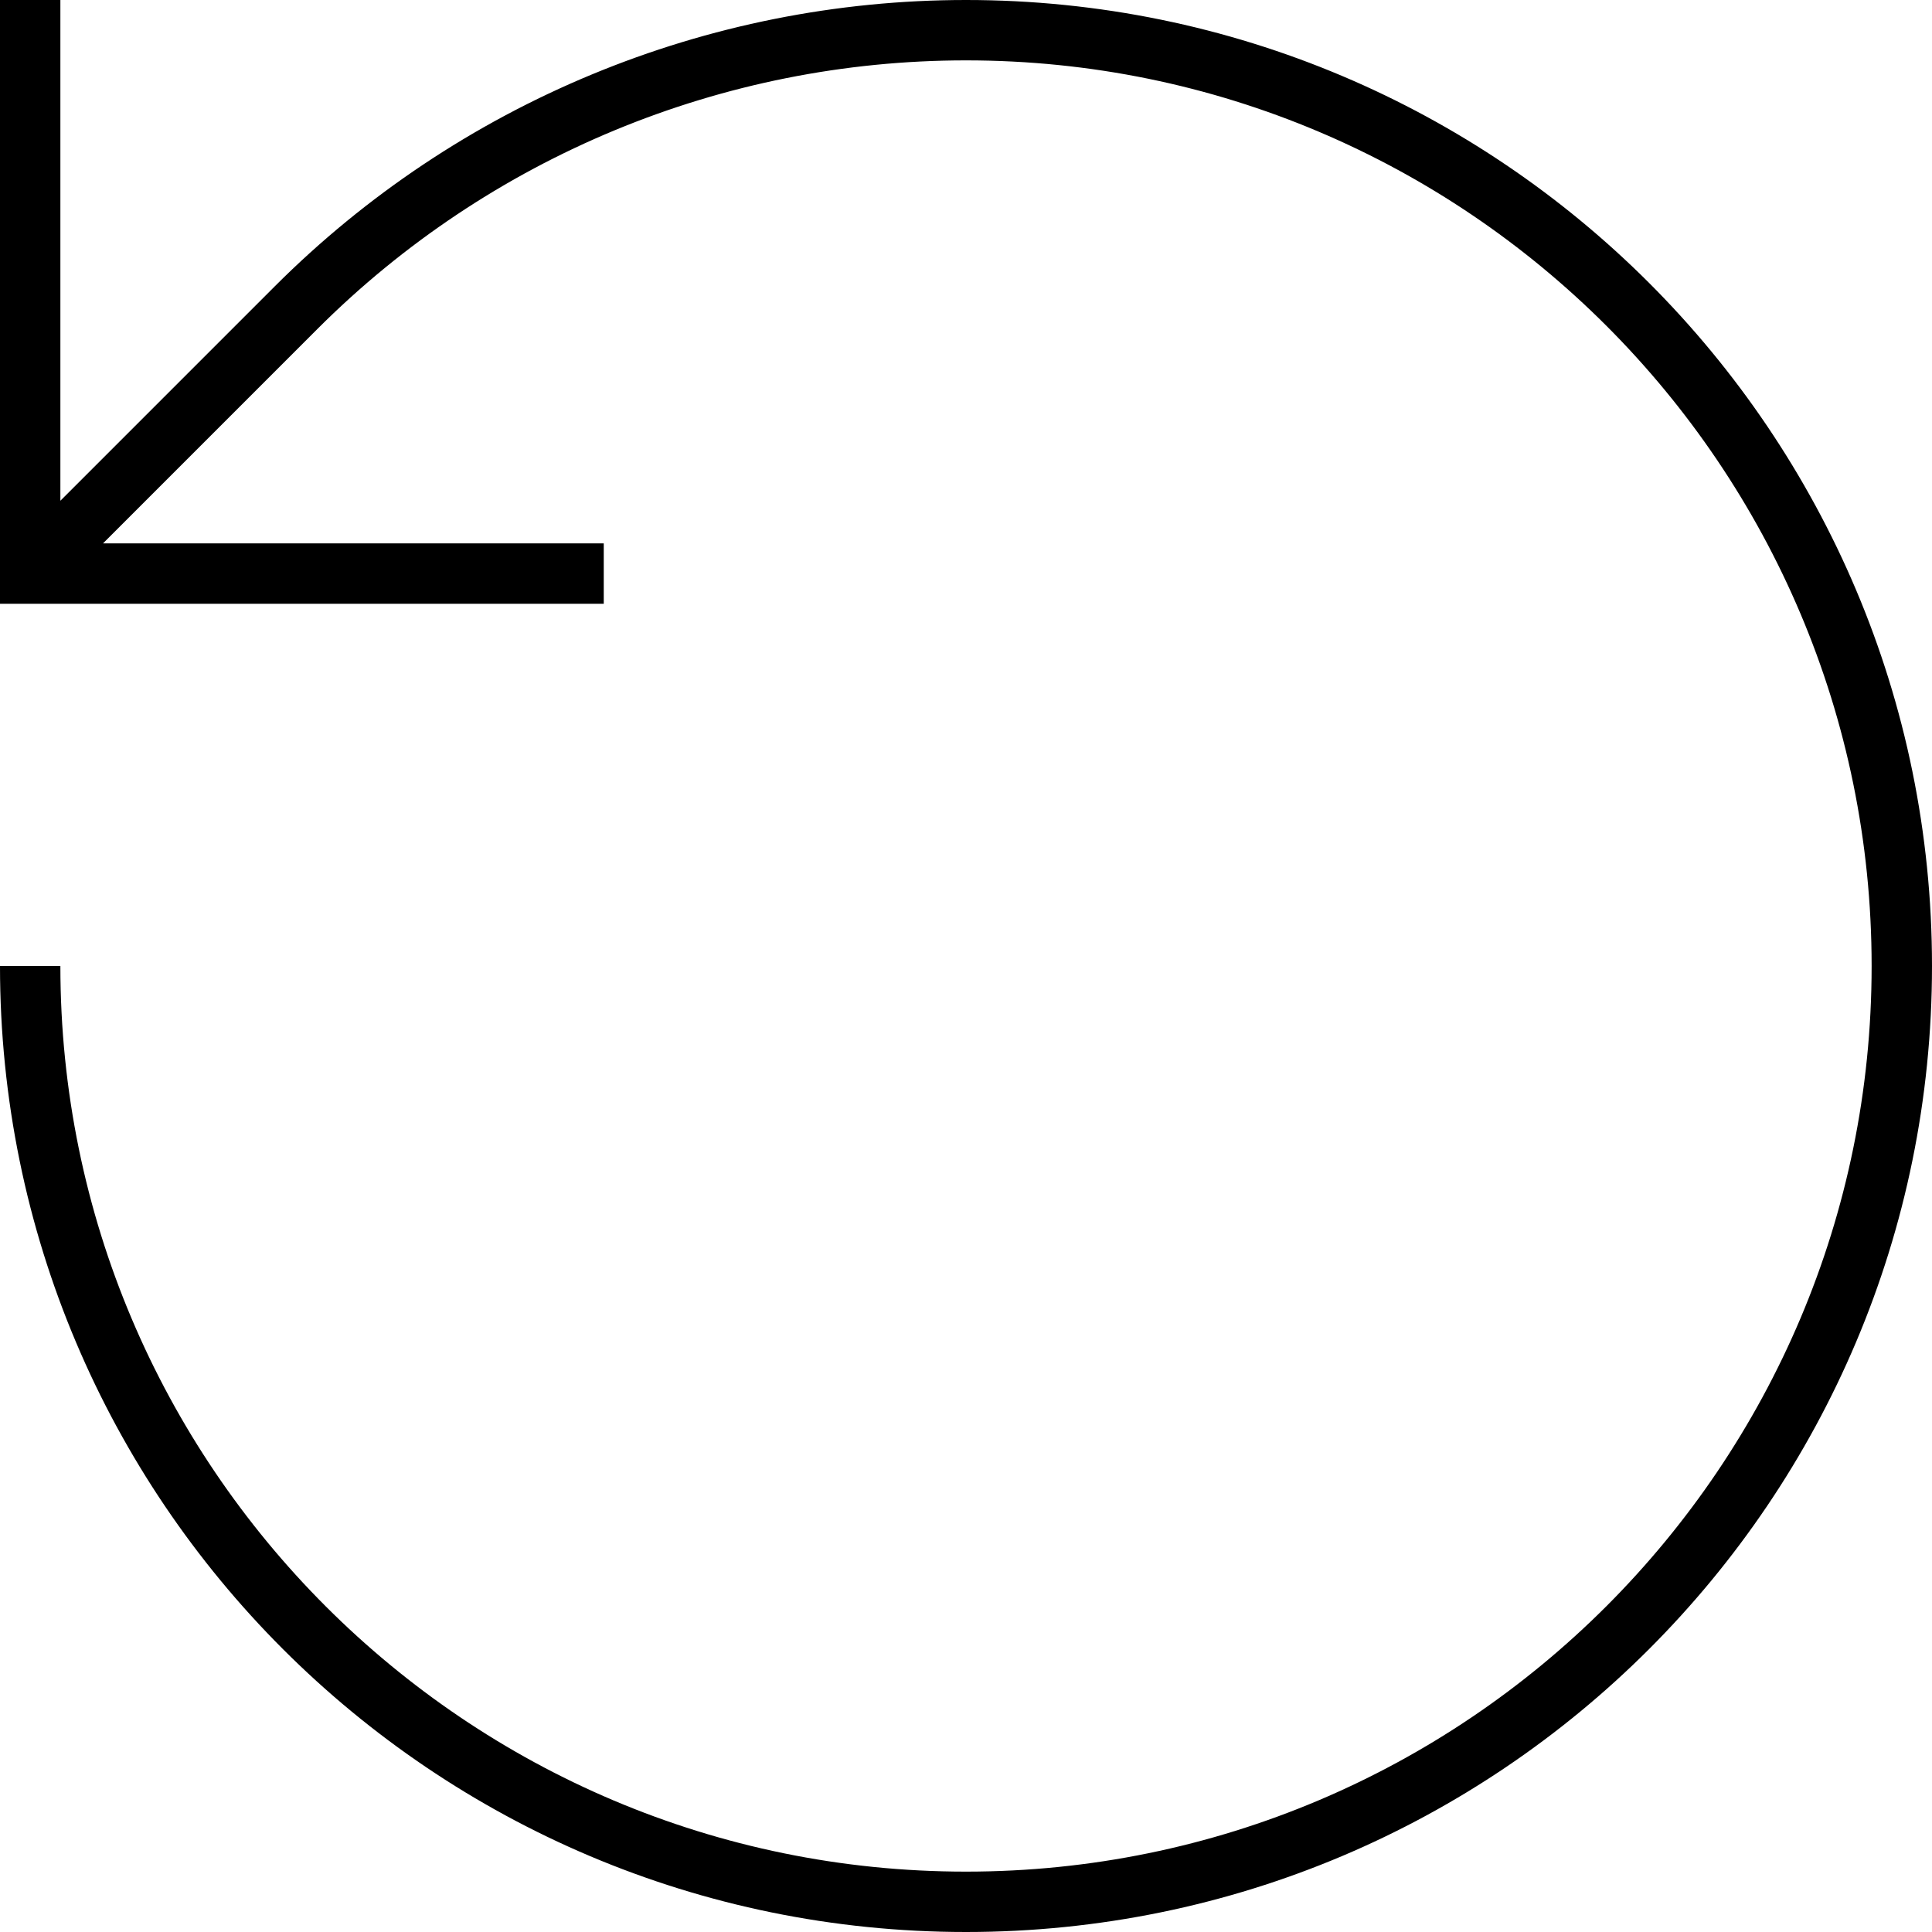 <svg xmlns="http://www.w3.org/2000/svg" viewBox="0 0 512 512"><!--! Font Awesome Pro 7.0.0 by @fontawesome - https://fontawesome.com License - https://fontawesome.com/license (Commercial License) Copyright 2025 Fonticons, Inc. --><path fill="currentColor" d="M16 0l0 132.7 56.8-56.8C121.4 27.3 187.3 0 256 0 397.4 0 512 114.6 512 256S397.4 512 256 512 0 397.4 0 256l16 0c0 132.5 107.5 240 240 240S496 388.5 496 256 388.5 16 256 16C191.5 16 129.7 41.6 84.1 87.2L27.3 144 160 144 160 160 0 160 0 0 16 0z"/></svg>
